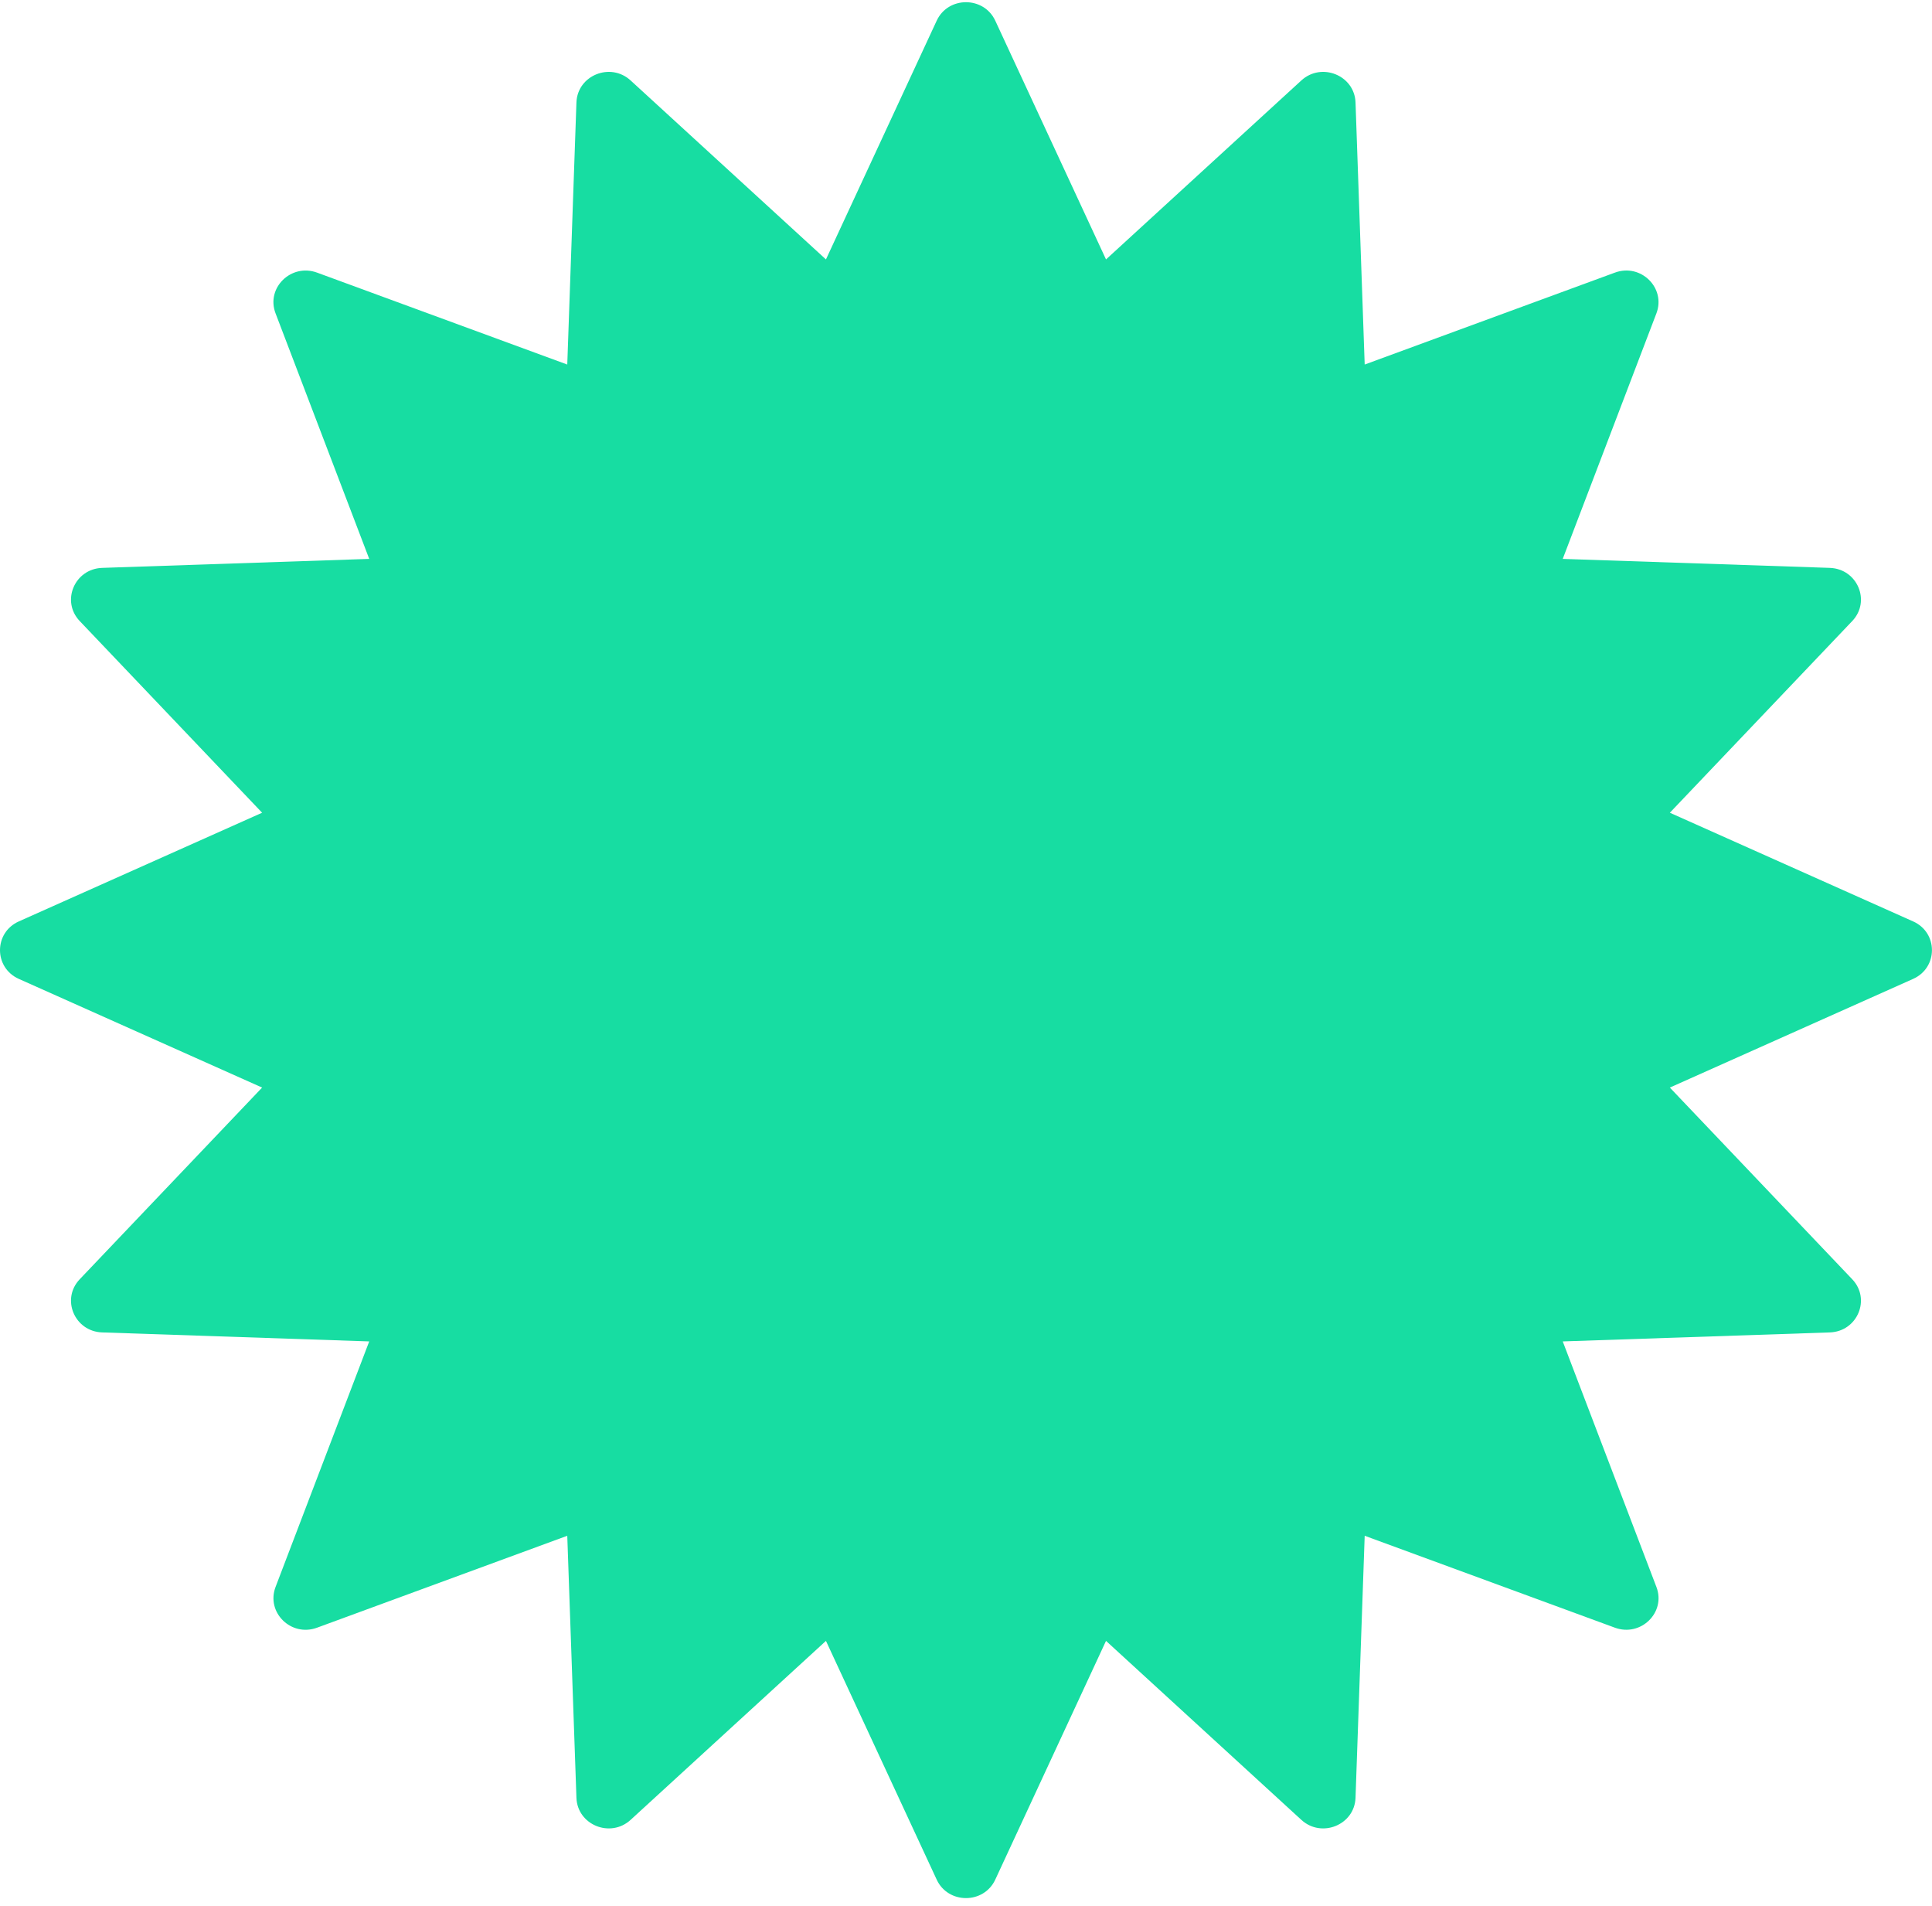 <svg xmlns="http://www.w3.org/2000/svg" width="222" height="219" viewBox="0 0 222 219" fill="none">
<path d="M114.366 2.382L127.088 29.806L149.531 9.245C151.851 7.114 155.648 8.656 155.759 11.774L156.812 41.882L185.566 31.32C188.541 30.223 191.442 33.079 190.334 35.998L179.569 64.211L210.254 65.244C213.433 65.353 215.003 69.079 212.832 71.355L191.877 93.375L219.826 105.859C222.718 107.146 222.718 111.18 219.826 112.468L191.877 124.951L212.832 146.972C215.003 149.248 213.433 152.974 210.254 153.082L179.569 154.116L190.334 182.329C191.452 185.248 188.541 188.094 185.566 187.007L156.812 176.445L155.759 206.552C155.648 209.671 151.851 211.212 149.531 209.082L127.088 188.521L114.366 215.944C113.053 218.782 108.942 218.782 107.63 215.944L94.907 188.521L72.464 209.082C70.145 211.212 66.347 209.671 66.236 206.552L65.183 176.445L36.429 187.007C33.454 188.104 30.553 185.248 31.662 182.329L42.426 154.116L11.741 153.082C8.563 152.974 6.992 149.248 9.163 146.972L30.119 124.951L2.169 112.468C-0.723 111.18 -0.723 107.146 2.169 105.859L30.119 93.375L9.163 71.355C6.992 69.079 8.563 65.353 11.741 65.244L42.426 64.211L31.662 35.998C30.544 33.079 33.454 30.232 36.429 31.32L65.183 41.882L66.236 11.774C66.347 8.656 70.145 7.114 72.464 9.245L94.907 29.806L107.63 2.382C108.942 -0.455 113.053 -0.455 114.366 2.382Z" fill="#17DDA2"/>
</svg>